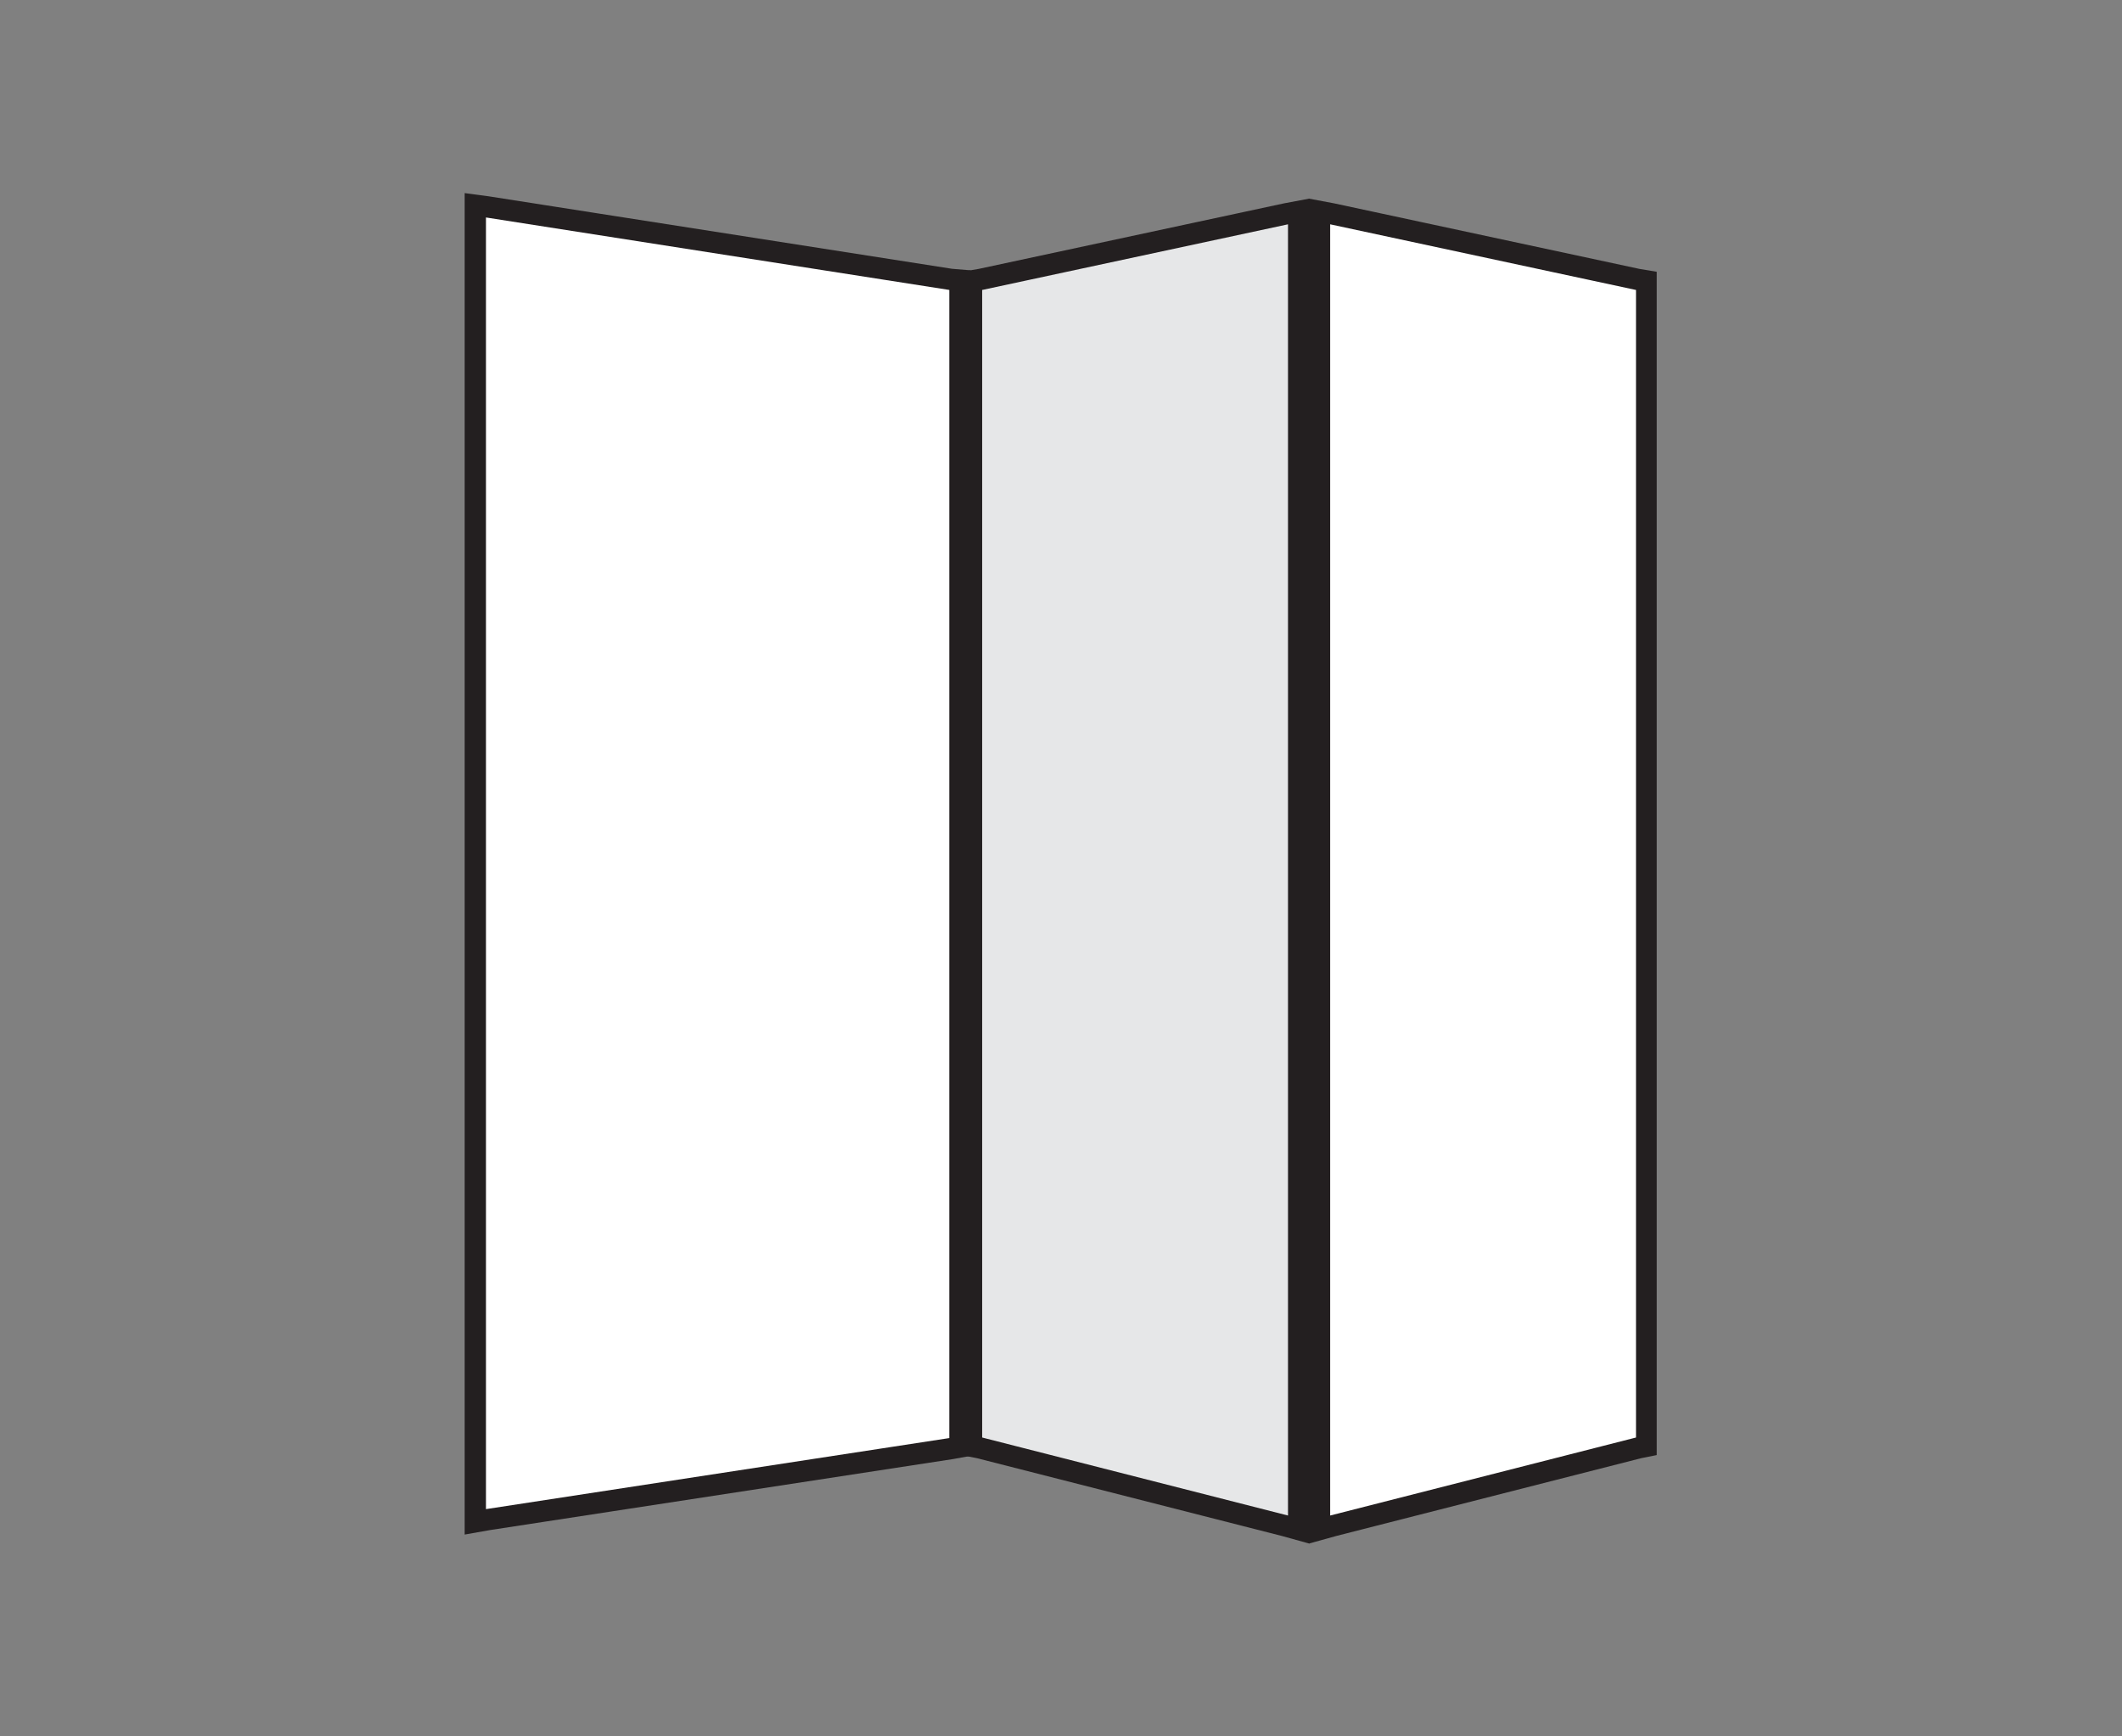 <?xml version="1.0" encoding="utf-8"?>
<!-- Generator: Adobe Illustrator 22.1.0, SVG Export Plug-In . SVG Version: 6.00 Build 0)  -->
<svg version="1.1" id="Ebene_1" xmlns="http://www.w3.org/2000/svg" xmlns:xlink="http://www.w3.org/1999/xlink" x="0px" y="0px"
	 viewBox="0 0 275 225" enable-background="new 0 0 275 225" xml:space="preserve">
<rect x="0" y="0" width="275" height="225" fill="#808080" stroke="none"/>
<g>
	<polygon fill="#FFFFFF" points="61.6,28.1 61.6,64.8 61.6,161.9 61.6,195.5 61.6,197.2 63.3,196.9 123.3,187.7 124.4,187.5 
		124.4,186.4 124.4,164.6 124.4,59.4 124.4,37.6 124.4,36.3 123.2,36.2 63.1,26.8 61.6,26.6 	"/>
	<g>
		<defs>
			<rect id="SVGID_1_" x="60.2" y="25" width="154.5" height="175"/>
		</defs>
		<clipPath id="SVGID_2_">
			<use xlink:href="#SVGID_1_"  overflow="visible"/>
		</clipPath>
		<polygon clip-path="url(#SVGID_2_)" fill="none" stroke="#231F20" stroke-width="2.763" points="124.4,186.4 124.4,164.6 
			124.4,59.4 124.4,37.6 124.4,36.3 123.2,36.2 63.1,26.8 61.6,26.6 61.6,28.1 61.6,64.8 61.6,161.9 61.6,195.5 61.6,197.2 
			63.3,196.9 123.3,187.7 124.4,187.5 		"/>
	</g>
	<polygon fill="#E6E7E8" points="168.3,29 168.3,65.6 168.3,162.8 168.3,196.3 168.3,198.2 166.5,197.7 126.9,187.6 125.9,187.4 
		125.9,186.4 125.9,164.6 125.9,59.3 125.9,37.6 125.9,36.4 127.1,36.2 166.7,27.7 168.3,27.4 	"/>
	<g>
		<defs>
			<rect id="SVGID_3_" x="60.2" y="25" width="154.5" height="175"/>
		</defs>
		<clipPath id="SVGID_4_">
			<use xlink:href="#SVGID_3_"  overflow="visible"/>
		</clipPath>
		<polygon clip-path="url(#SVGID_4_)" fill="none" stroke="#231F20" stroke-width="2.763" points="125.9,186.4 125.9,164.6 
			125.9,59.3 125.9,37.6 125.9,36.4 127.1,36.2 166.7,27.7 168.3,27.4 168.3,29 168.3,65.6 168.3,162.8 168.3,196.3 168.3,198.2 
			166.5,197.7 126.9,187.6 125.9,187.4 		"/>
	</g>
	<polygon fill="#FFFFFF" points="171,29 171,65.6 171,162.8 171,196.3 171,198.2 172.8,197.7 212.4,187.6 213.4,187.4 213.4,186.4 
		213.4,164.6 213.4,59.3 213.4,37.6 213.4,36.4 212.2,36.2 172.6,27.7 171,27.4 	"/>
	<g>
		<defs>
			<rect id="SVGID_5_" x="60.2" y="25" width="154.5" height="175"/>
		</defs>
		<clipPath id="SVGID_6_">
			<use xlink:href="#SVGID_5_"  overflow="visible"/>
		</clipPath>
		<polygon clip-path="url(#SVGID_6_)" fill="none" stroke="#231F20" stroke-width="2.763" points="213.4,186.4 213.4,164.6 
			213.4,59.3 213.4,37.6 213.4,36.4 212.2,36.2 172.6,27.7 171,27.4 171,29 171,65.6 171,162.8 171,196.3 171,198.2 172.8,197.7 
			212.4,187.6 213.4,187.4 		"/>
	</g>
</g>
</svg>
